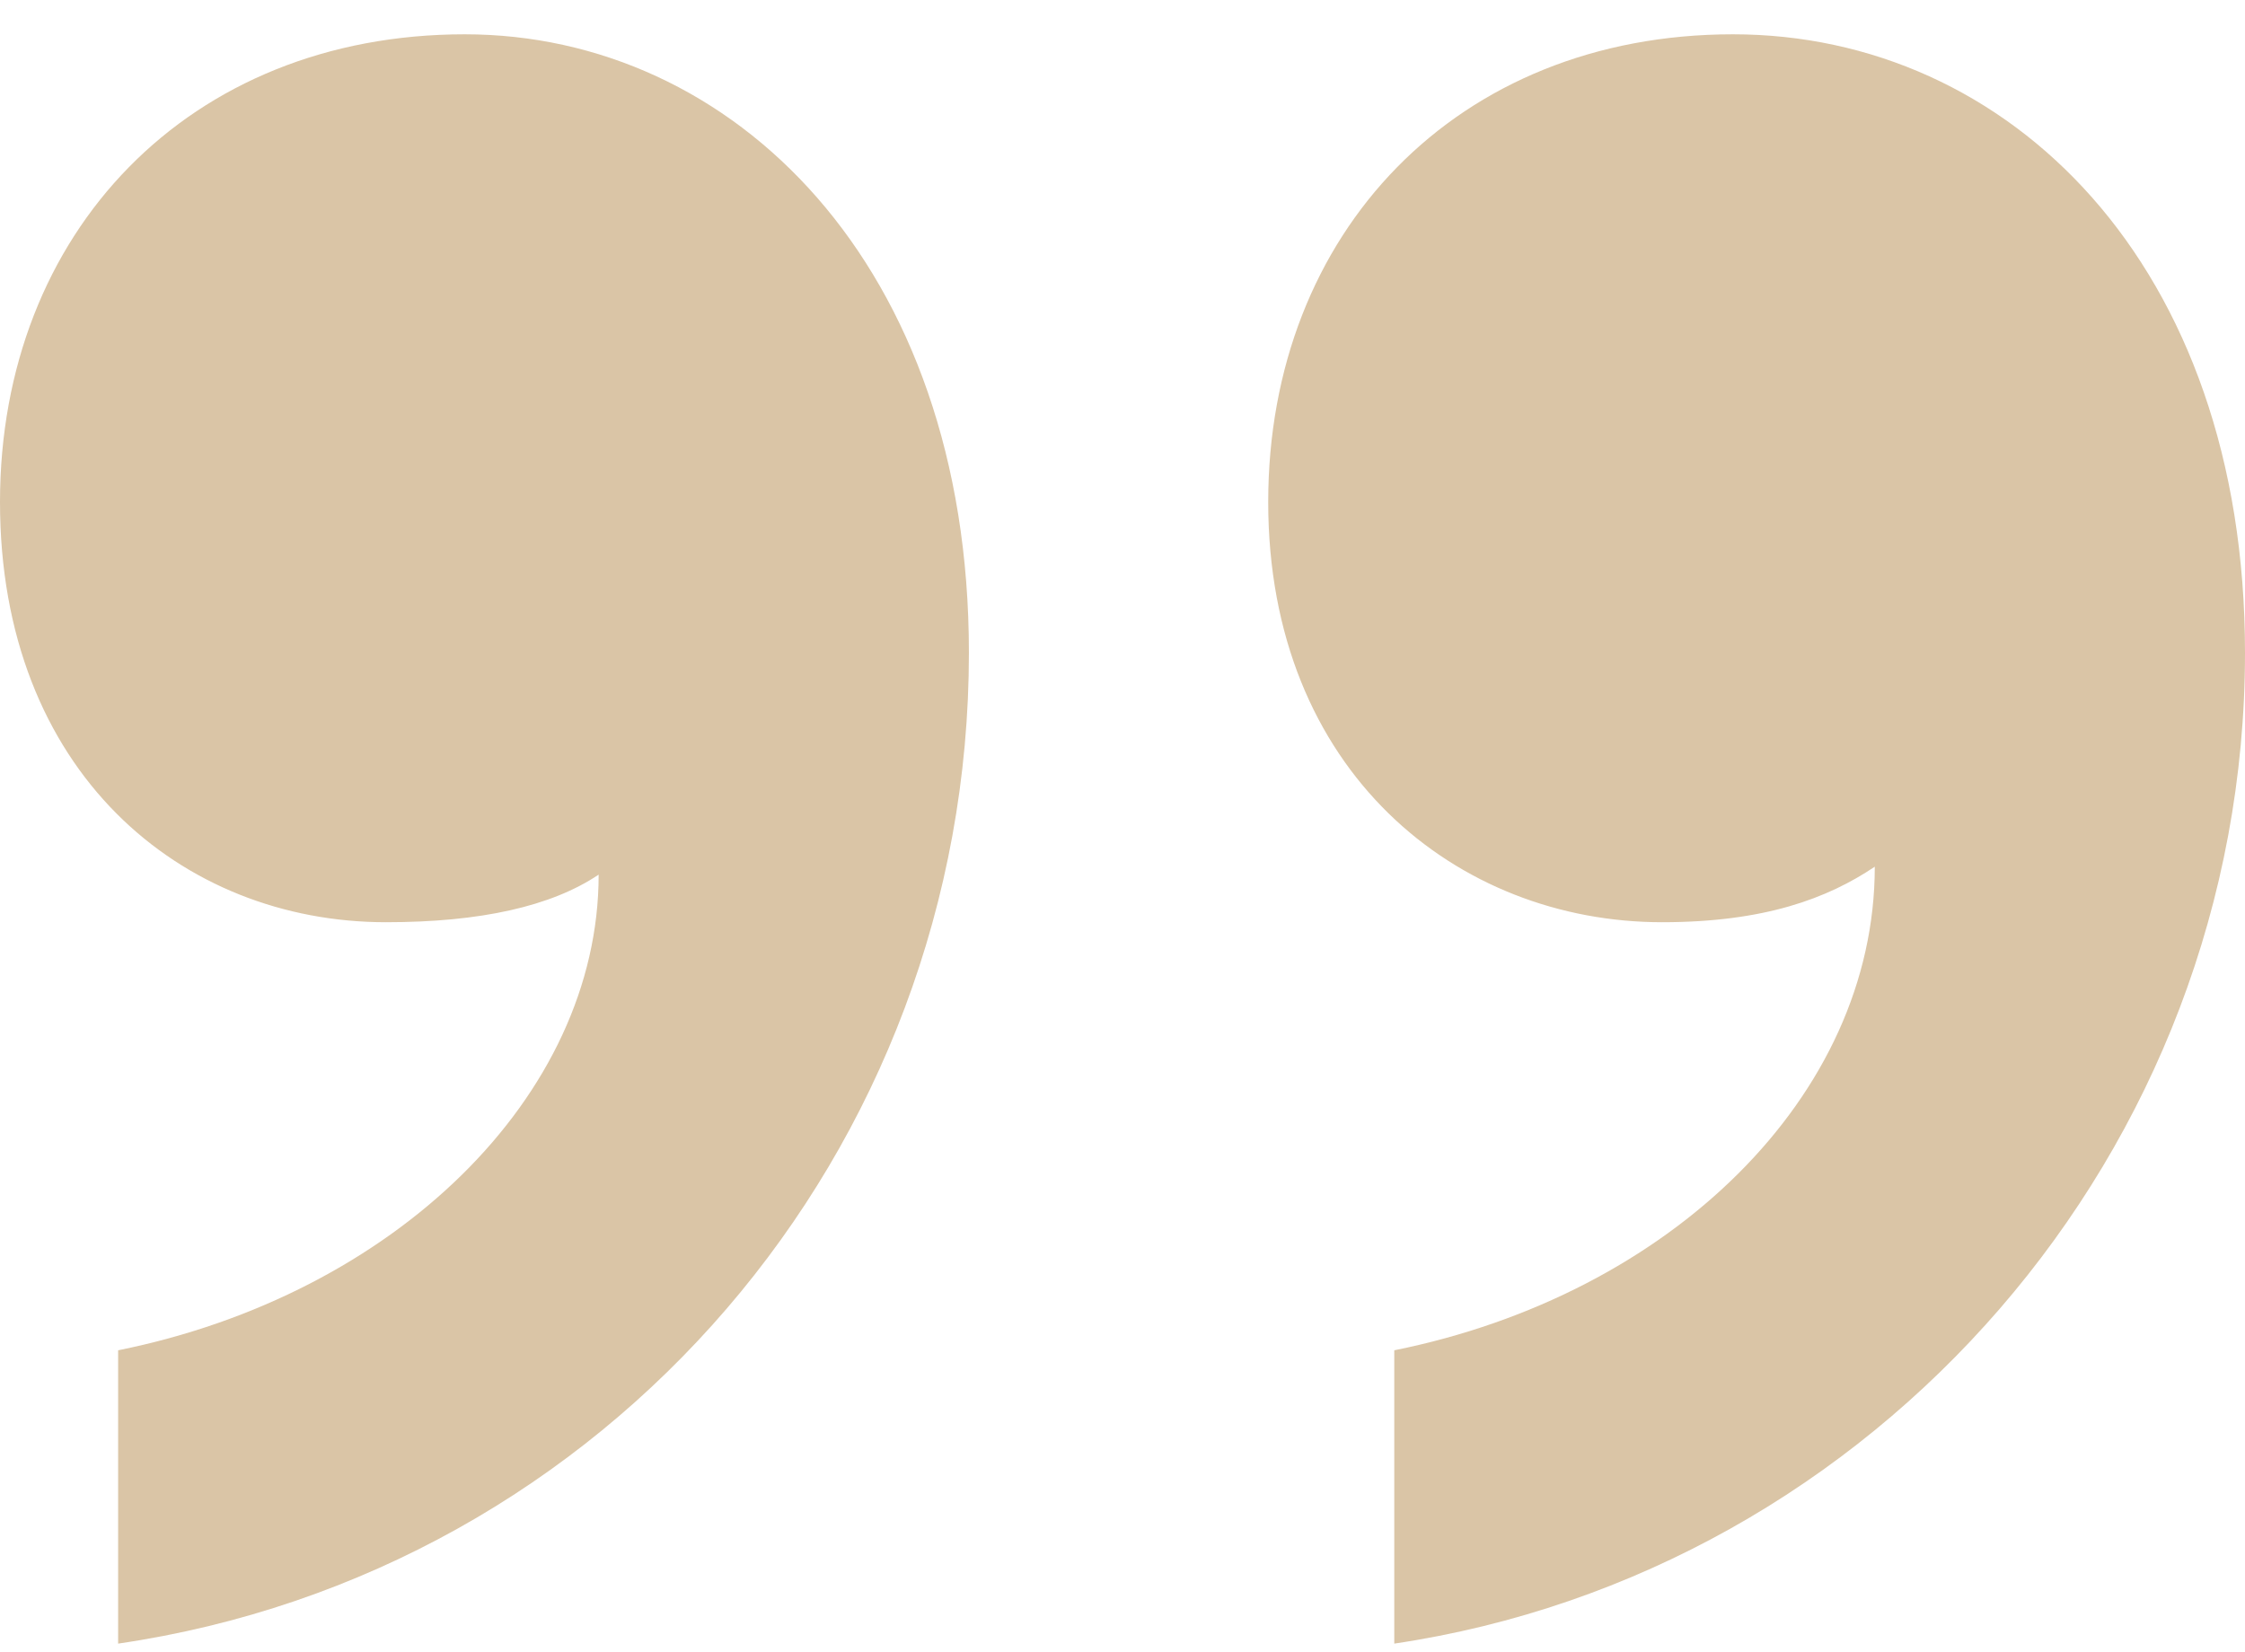 <svg width="53" height="39" viewBox="0 0 53 39" fill="none" xmlns="http://www.w3.org/2000/svg">
<path d="M22.874 15.411C22.874 6.239 17.295 0.81 10.972 0.81C4.463 0.81 0 5.49 0 11.854C0 18.219 4.277 21.776 9.112 21.776C11.344 21.776 13.018 21.401 14.133 20.652C14.133 25.894 9.298 30.574 2.789 31.884V38.81C14.319 37.125 22.874 27.204 22.874 15.411ZM53 15.411C53 6.239 47.421 0.81 40.912 0.81C34.404 0.81 29.94 5.49 29.94 11.854C29.94 18.219 34.404 21.776 39.239 21.776C41.656 21.776 43.144 21.214 44.26 20.465C44.26 25.894 39.425 30.574 32.916 31.884V38.81C44.26 37.125 53 27.204 53 15.411Z" fill="#DAC5A6"/>
</svg>
